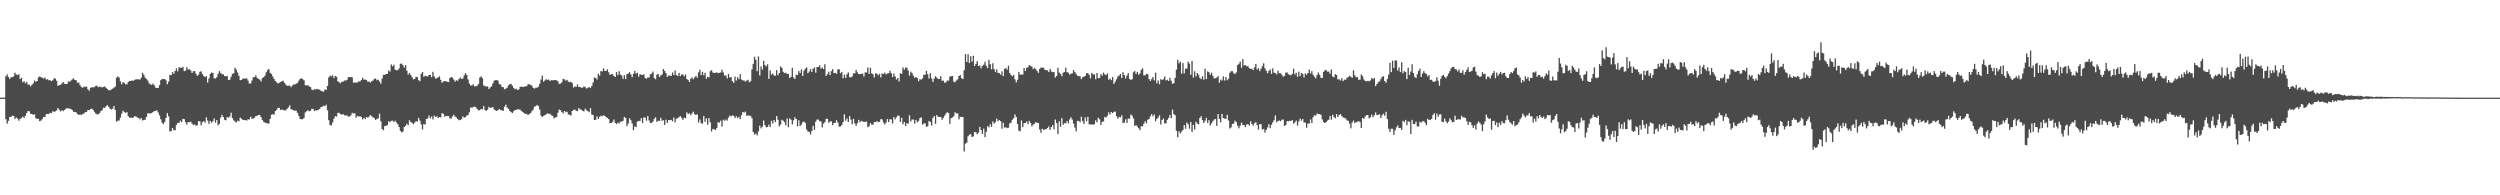 <?xml version="1.0" encoding="UTF-8"?>
<svg xmlns="http://www.w3.org/2000/svg" width="1920" height="150">
  <path d="M0 75.000h1v1.000H0zM1 75.000h1v1.000H1zM2 75.000h1v1.000H2zM3 74.997h1v1.000H3zM4 58.628h1v32.846H4zM5 57.129h1v37.823H5zM6 59.152h1v33.698H6zM7 60.635h1v29.168H7zM8 59.377h1v30.410H8zM9 59.218h1v29.557H9zM10 58.653h1v30.416H10zM11 55.873h1v35.430H11zM12 57.211h1v33.041H12zM13 57.688h1v33.386H13zM14 56.991h1v35.728H14zM15 60.736h1v30.518H15zM16 59.704h1v30.995H16zM17 63.247h1v26.274H17zM18 62.324h1v28.285H18zM19 63.976h1v24.986H19zM20 62.921h1v23.965H20zM21 64.876h1v20.445H21zM22 65.054h1v20.377H22zM23 66.373h1v21.001H23zM24 65.181h1v22.367H24zM25 64.076h1v24.066H25zM26 61.863h1v25.917H26zM27 62.828h1v27.952H27zM28 62.196h1v29.071H28zM29 59.387h1v31.856H29zM30 58.738h1v34.362H30zM31 59.264h1v33.352H31zM32 59.665h1v31.833H32zM33 60.362h1v29.517H33zM34 59.502h1v30.365H34zM35 61.097h1v26.605H35zM36 60.820h1v26.742H36zM37 61.663h1v25.835H37zM38 61.663h1v24.983H38zM39 62.328h1v24.631H39zM40 61.707h1v23.777H40zM41 60.188h1v25.695H41zM42 60.308h1v25.218H42zM43 61.996h1v22.801H43zM44 66.015h1v17.004H44zM45 65.264h1v19.018H45zM46 65.149h1v20.433H46zM47 64.169h1v20.482H47zM48 62.986h1v22.419H48zM49 64.300h1v20.208H49zM50 64.574h1v18.960H50zM51 64.456h1v18.622H51zM52 62.560h1v20.617H52zM53 62.766h1v20.529H53zM54 61.831h1v21.936H54zM55 60.908h1v23.578H55zM56 60.175h1v25.745H56zM57 61.444h1v24.533H57zM58 61.626h1v24.676H58zM59 63.609h1v23.910H59zM60 63.337h1v25.006H60zM61 65.336h1v22.449H61zM62 66.831h1v21.525H62zM63 67.432h1v20.149H63zM64 66.517h1v20.699H64zM65 66.693h1v19.499H65zM66 66.497h1v19.475H66zM67 68.507h1v15.957H67zM68 69.770h1v14.814H68zM69 67.379h1v16.466H69zM70 67.048h1v16.339H70zM71 67.088h1v17.216H71zM72 66.917h1v18.940H72zM73 65.937h1v21.243H73zM74 65.851h1v22.003H74zM75 67.012h1v20.687H75zM76 66.583h1v20.369H76zM77 66.690h1v18.697H77zM78 67.156h1v17.460H78zM79 66.696h1v16.054H79zM80 66.403h1v16.468H80zM81 67.442h1v14.097H81zM82 68.372h1v12.422H82zM83 69.379h1v12.670H83zM84 69.264h1v14.096H84zM85 68.775h1v15.371H85zM86 68.083h1v15.430H86zM87 67.309h1v14.107H87zM88 66.603h1v17.890H88zM89 59.633h1v33.793H89zM90 58.565h1v34.091H90zM91 59.552h1v33.000H91zM92 62.459h1v27.904H92zM93 64.767h1v22.456H93zM94 63.100h1v21.868H94zM95 63.742h1v22.388H95zM96 64.836h1v21.832H96zM97 64.714h1v21.397H97zM98 62.925h1v26.406H98zM99 62.158h1v28.214H99zM100 62.206h1v28.185H100zM101 61.769h1v28.723H101zM102 62.056h1v28.196H102zM103 61.266h1v27.875H103zM104 60.861h1v28.751H104zM105 60.934h1v29.224H105zM106 60.930h1v29.763H106zM107 61.129h1v30.558H107zM108 59.632h1v31.062H108zM109 55.850h1v36.736H109zM110 57.371h1v34.812H110zM111 59.599h1v32.326H111zM112 60.735h1v29.083H112zM113 61.854h1v25.203H113zM114 63.939h1v23.157H114zM115 64.763h1v22.377H115zM116 65.219h1v21.617H116zM117 64.155h1v21.914H117zM118 65.526h1v19.755H118zM119 67.243h1v17.947H119zM120 67.585h1v17.165H120zM121 67.550h1v18.893H121zM122 65.432h1v23.184H122zM123 61.543h1v30.045H123zM124 60.614h1v33.665H124zM125 60.752h1v34.584H125zM126 60.686h1v32.976H126zM127 61.637h1v29.026H127zM128 64.643h1v22.234H128zM129 62.659h1v26.661H129zM130 57.385h1v43.603H130zM131 57.734h1v42.910H131zM132 55.406h1v42.844H132zM133 56.687h1v43.286H133zM134 54.503h1v45.509H134zM135 52.554h1v43.326H135zM136 54.794h1v39.538H136zM137 51.651h1v42.798H137zM138 51.973h1v40.771H138zM139 52.105h1v41.700H139zM140 51.291h1v39.960H140zM141 54.681h1v36.814H141zM142 54.182h1v39.737H142zM143 51.606h1v44.098H143zM144 53.469h1v40.279H144zM145 53.152h1v40.747H145zM146 54.193h1v39.254H146zM147 56.085h1v38.827H147zM148 54.684h1v41.308H148zM149 54.595h1v40.940H149zM150 56.564h1v40.081H150zM151 58.244h1v37.915H151zM152 57.402h1v35.635H152zM153 55.157h1v38.086H153zM154 54.777h1v41.525H154zM155 56.882h1v37.023H155zM156 58.381h1v34.544H156zM157 59.166h1v35.060H157zM158 58.481h1v31.625H158zM159 63.391h1v29.159H159zM160 60.261h1v34.827H160zM161 56.724h1v36.142H161zM162 55.677h1v38.609H162zM163 56.022h1v37.071H163zM164 60.119h1v30.858H164zM165 60.285h1v33.953H165zM166 59.311h1v32.883H166zM167 56.655h1v39.578H167zM168 54.594h1v40.473H168zM169 55.940h1v34.408H169zM170 57.079h1v31.151H170zM171 57.032h1v32.871H171zM172 58.438h1v33.592H172zM173 58.698h1v33.730H173zM174 58.225h1v31.700H174zM175 61.431h1v28.924H175zM176 61.179h1v28.282H176zM177 58.894h1v27.661H177zM178 56.672h1v34.068H178zM179 56.323h1v36.118H179zM180 52.047h1v41.325H180zM181 53.581h1v40.464H181zM182 55.633h1v36.993H182zM183 58.224h1v34.939H183zM184 61.610h1v28.701H184zM185 61.373h1v29.760H185zM186 60.399h1v31.643H186zM187 60.309h1v31.941H187zM188 60.330h1v31.894H188zM189 60.182h1v32.426H189zM190 61.832h1v29.785H190zM191 64.151h1v27.649H191zM192 64.096h1v25.535H192zM193 61.816h1v29.354H193zM194 59.330h1v31.825H194zM195 59.178h1v31.197H195zM196 57.860h1v31.257H196zM197 59.783h1v29.177H197zM198 60.586h1v27.613H198zM199 61.196h1v27.121H199zM200 62.560h1v27.430H200zM201 60.059h1v32.040H201zM202 59.286h1v34.246H202zM203 58.175h1v35.994H203zM204 55.463h1v39.058H204zM205 53.865h1v40.833H205zM206 53.006h1v41.916H206zM207 55.925h1v35.358H207zM208 56.799h1v31.305H208zM209 58.695h1v28.971H209zM210 60.630h1v27.471H210zM211 62.173h1v23.195H211zM212 63.249h1v21.038H212zM213 64.119h1v18.665H213zM214 63.543h1v19.369H214zM215 63.014h1v21.523H215zM216 62.446h1v21.597H216zM217 62.011h1v22.528H217zM218 63.640h1v21.126H218zM219 64.943h1v19.811H219zM220 65.857h1v17.731H220zM221 65.883h1v16.582H221zM222 65.640h1v15.226H222zM223 66.896h1v16.959H223zM224 65.625h1v18.590H224zM225 64.877h1v19.805H225zM226 64.891h1v20.093H226zM227 64.200h1v20.829H227zM228 63.676h1v22.932H228zM229 61.933h1v27.117H229zM230 60.662h1v30.684H230zM231 60.010h1v31.685H231zM232 60.812h1v30.645H232zM233 61.685h1v28.829H233zM234 65.479h1v20.845H234zM235 65.603h1v19.870H235zM236 65.449h1v19.210H236zM237 66.330h1v19.173H237zM238 66.886h1v18.222H238zM239 68.751h1v14.795H239zM240 69.342h1v14.339H240zM241 68.401h1v16.857H241zM242 68.785h1v15.915H242zM243 68.271h1v16.563H243zM244 68.627h1v15.739H244zM245 68.830h1v14.807H245zM246 69.681h1v12.663H246zM247 70.072h1v11.925H247zM248 70.392h1v10.778H248zM249 68.647h1v12.961H249zM250 69.039h1v11.409H250zM251 66.068h1v18.603H251zM252 59.497h1v32.814H252zM253 58.034h1v38.023H253zM254 58.694h1v37.668H254zM255 57.820h1v36.250H255zM256 60.004h1v31.110H256zM257 58.373h1v30.840H257zM258 58.943h1v30.585H258zM259 62.484h1v24.264H259zM260 63.175h1v23.404H260zM261 63.953h1v23.724H261zM262 62.818h1v25.316H262zM263 62.743h1v24.827H263zM264 61.797h1v26.743H264zM265 61.889h1v26.858H265zM266 61.313h1v27.433H266zM267 59.234h1v30.250H267zM268 59.285h1v30.243H268zM269 59.210h1v29.333H269zM270 59.379h1v27.252H270zM271 63.582h1v23.651H271zM272 63.215h1v23.722H272zM273 63.490h1v26.991H273zM274 63.343h1v25.710H274zM275 62.483h1v27.001H275zM276 62.687h1v26.730H276zM277 61.497h1v28.221H277zM278 59.726h1v31.949H278zM279 61.065h1v29.437H279zM280 61.143h1v30.374H280zM281 61.455h1v28.404H281zM282 62.853h1v27.587H282zM283 62.557h1v26.970H283zM284 63.411h1v24.886H284zM285 62.423h1v26.942H285zM286 61.839h1v28.340H286zM287 60.519h1v30.209H287zM288 60.388h1v31.751H288zM289 61.621h1v29.683H289zM290 61.167h1v29.748H290zM291 62.585h1v24.752H291zM292 64.245h1v28.980H292zM293 60.390h1v38.692H293zM294 57.500h1v42.566H294zM295 57.450h1v39.371H295zM296 56.853h1v39.764H296zM297 56.739h1v39.403H297zM298 54.155h1v38.885H298zM299 54.991h1v38.873H299zM300 49.436h1v43.359H300zM301 50.965h1v41.635H301zM302 49.707h1v44.080H302zM303 53.466h1v39.279H303zM304 53.967h1v40.137H304zM305 53.926h1v41.489H305zM306 52.550h1v44.976H306zM307 48.883h1v51.664H307zM308 48.906h1v52.745H308zM309 50.200h1v50.862H309zM310 51.912h1v45.620H310zM311 49.977h1v46.666H311zM312 54.279h1v40.752H312zM313 57.306h1v38.840H313zM314 55.989h1v36.381H314zM315 57.665h1v36.054H315zM316 59.237h1v35.130H316zM317 60.907h1v34.446H317zM318 60.641h1v33.561H318zM319 58.971h1v34.083H319zM320 59.179h1v34.219H320zM321 61.521h1v29.070H321zM322 62.362h1v30.268H322zM323 56.635h1v38.957H323zM324 55.286h1v44.160H324zM325 58.986h1v36.174H325zM326 58.179h1v37.562H326zM327 58.468h1v32.922H327zM328 58.823h1v32.128H328zM329 57.585h1v31.168H329zM330 57.503h1v33.365H330zM331 59.270h1v30.251H331zM332 55.166h1v36.510H332zM333 58.584h1v30.179H333zM334 60.319h1v29.521H334zM335 60.058h1v29.246H335zM336 59.410h1v31.171H336zM337 58.622h1v31.316H337zM338 61.277h1v28.891H338zM339 63.523h1v23.353H339zM340 62.588h1v24.856H340zM341 62.330h1v27.314H341zM342 62.339h1v26.601H342zM343 62.815h1v26.372H343zM344 63.017h1v26.138H344zM345 60.016h1v30.800H345zM346 59.083h1v32.055H346zM347 59.598h1v29.850H347zM348 61.066h1v27.034H348zM349 62.661h1v26.913H349zM350 61.620h1v28.564H350zM351 62.000h1v29.448H351zM352 60.772h1v31.590H352zM353 59.488h1v32.633H353zM354 60.600h1v30.950H354zM355 60.255h1v29.127H355zM356 57.880h1v32.508H356zM357 56.221h1v33.714H357zM358 57.541h1v31.188H358zM359 61.011h1v27.335H359zM360 64.131h1v22.079H360zM361 65.726h1v16.741H361zM362 65.531h1v17.364H362zM363 64.813h1v17.256H363zM364 66.397h1v15.503H364zM365 66.269h1v16.094H365zM366 65.803h1v17.921H366zM367 64.475h1v20.338H367zM368 59.535h1v25.040H368zM369 58.547h1v25.183H369zM370 60.070h1v23.905H370zM371 65.597h1v15.912H371zM372 66.237h1v18.313H372zM373 66.407h1v18.717H373zM374 66.377h1v17.825H374zM375 68.373h1v13.670H375zM376 67.102h1v15.829H376zM377 66.329h1v16.371H377zM378 64.145h1v18.052H378zM379 62.024h1v22.035H379zM380 61.577h1v23.165H380zM381 61.469h1v23.790H381zM382 61.989h1v22.546H382zM383 64.653h1v19.064H383zM384 64.826h1v19.722H384zM385 66.756h1v17.955H385zM386 66.971h1v18.179H386zM387 68.487h1v13.461H387zM388 68.033h1v12.382H388zM389 67.334h1v15.289H389zM390 65.588h1v17.986H390zM391 64.665h1v20.546H391zM392 64.409h1v21.665H392zM393 65.856h1v20.972H393zM394 67.481h1v18.007H394zM395 68.555h1v15.979H395zM396 68.091h1v16.286H396zM397 69.108h1v14.698H397zM398 68.656h1v15.466H398zM399 66.660h1v17.536H399zM400 66.451h1v18.858H400zM401 66.826h1v19.114H401zM402 66.637h1v20.186H402zM403 66.293h1v21.274H403zM404 66.192h1v21.199H404zM405 64.822h1v23.576H405zM406 64.574h1v23.058H406zM407 65.391h1v21.483H407zM408 65.642h1v19.826H408zM409 67.463h1v16.633H409zM410 68.032h1v13.877H410zM411 67.298h1v14.249H411zM412 67.404h1v13.210H412zM413 66.580h1v14.863H413zM414 64.365h1v19.806H414zM415 61.059h1v27.704H415zM416 58.075h1v31.772H416zM417 62.712h1v26.287H417zM418 61.747h1v26.601H418zM419 60.790h1v27.041H419zM420 61.477h1v25.509H420zM421 61.027h1v26.555H421zM422 62.314h1v25.059H422zM423 61.539h1v27.100H423zM424 61.643h1v27.336H424zM425 61.593h1v29.379H425zM426 61.402h1v28.696H426zM427 61.726h1v28.163H427zM428 62.428h1v24.163H428zM429 64.480h1v19.710H429zM430 64.170h1v20.526H430zM431 63.214h1v22.845H431zM432 60.560h1v26.511H432zM433 60.955h1v24.268H433zM434 61.952h1v24.238H434zM435 61.305h1v24.516H435zM436 62.646h1v25.230H436zM437 63.202h1v24.962H437zM438 62.753h1v26.006H438zM439 63.828h1v21.438H439zM440 67.218h1v17.236H440zM441 66.398h1v17.733H441zM442 66.642h1v18.419H442zM443 64.878h1v20.462H443zM444 66.796h1v16.275H444zM445 66.705h1v17.262H445zM446 67.471h1v16.809H446zM447 67.228h1v17.924H447zM448 66.379h1v19.197H448zM449 67.015h1v16.426H449zM450 67.984h1v16.713H450zM451 67.428h1v17.985H451zM452 66.847h1v19.371H452zM453 67.654h1v15.356H453zM454 66.033h1v21.905H454zM455 63.389h1v24.909H455zM456 59.564h1v32.620H456zM457 59.805h1v32.187H457zM458 61.061h1v28.269H458zM459 56.635h1v34.791H459zM460 58.112h1v31.581H460zM461 54.614h1v34.327H461zM462 54.899h1v34.458H462zM463 52.508h1v36.036H463zM464 54.446h1v34.615H464zM465 54.535h1v35.305H465zM466 53.249h1v37.381H466zM467 55.504h1v35.980H467zM468 57.582h1v37.012H468zM469 56.782h1v37.696H469zM470 57.058h1v36.608H470zM471 58.357h1v33.442H471zM472 59.123h1v35.177H472zM473 55.362h1v39.978H473zM474 57.672h1v36.535H474zM475 54.685h1v40.130H475zM476 57.229h1v36.315H476zM477 57.989h1v35.310H477zM478 60.594h1v32.205H478zM479 57.680h1v32.138H479zM480 60.732h1v29.868H480zM481 56.906h1v39.907H481zM482 56.545h1v38.320H482zM483 55.414h1v35.537H483zM484 57.123h1v35.260H484zM485 59.247h1v35.569H485zM486 56.668h1v43.321H486zM487 54.491h1v42.581H487zM488 56.563h1v41.142H488zM489 55.799h1v37.657H489zM490 58.893h1v33.933H490zM491 56.866h1v36.114H491zM492 57.478h1v33.261H492zM493 57.614h1v36.931H493zM494 57.059h1v33.092H494zM495 59.903h1v30.392H495zM496 60.533h1v32.121H496zM497 59.508h1v29.629H497zM498 59.561h1v32.882H498zM499 57.100h1v37.309H499zM500 56.398h1v37.938H500zM501 54.999h1v38.317H501zM502 59.887h1v31.333H502zM503 60.852h1v29.219H503zM504 57.408h1v36.166H504zM505 56.756h1v35.970H505zM506 59.114h1v33.729H506zM507 57.928h1v32.548H507zM508 57.190h1v35.569H508zM509 52.985h1v39.299H509zM510 54.459h1v41.481H510zM511 56.223h1v35.663H511zM512 59.056h1v35.321H512zM513 57.914h1v34.381H513zM514 58.132h1v34.131H514zM515 58.253h1v33.823H515zM516 55.678h1v37.482H516zM517 57.633h1v32.679H517zM518 54.125h1v39.781H518zM519 57.665h1v33.500H519zM520 58.402h1v32.355H520zM521 55.906h1v33.992H521zM522 58.431h1v30.753H522zM523 57.147h1v33.331H523zM524 57.218h1v34.822H524zM525 58.616h1v31.790H525zM526 57.139h1v33.621H526zM527 60.659h1v25.612H527zM528 61.512h1v26.151H528zM529 62.927h1v24.064H529zM530 60.468h1v28.003H530zM531 59.466h1v27.608H531zM532 60.830h1v24.991H532zM533 59.485h1v28.299H533zM534 58.193h1v30.091H534zM535 59.691h1v28.136H535zM536 55.596h1v38.486H536zM537 53.509h1v38.261H537zM538 57.641h1v36.996H538zM539 55.157h1v39.843H539zM540 57.783h1v31.418H540zM541 55.840h1v37.762H541zM542 60.486h1v30.451H542zM543 58.974h1v36.802H543zM544 59.415h1v31.244H544zM545 54.693h1v39.238H545zM546 53.901h1v47.092H546zM547 55.703h1v43.304H547zM548 56.016h1v43.328H548zM549 55.894h1v43.928H549zM550 55.543h1v42.795H550zM551 56.147h1v37.702H551zM552 55.934h1v38.273H552zM553 55.635h1v37.022H553zM554 53.513h1v43.728H554zM555 55.677h1v36.298H555zM556 58.008h1v34.775H556zM557 57.943h1v33.812H557zM558 60.194h1v32.471H558zM559 56.779h1v33.531H559zM560 59.489h1v29.307H560zM561 59.160h1v30.288H561zM562 62.328h1v26.232H562zM563 63.664h1v25.382H563zM564 58.854h1v31.800H564zM565 61.848h1v27.428H565zM566 59.278h1v31.491H566zM567 60.806h1v28.924H567zM568 56.913h1v34.557H568zM569 61.082h1v27.440H569zM570 61.738h1v24.243H570zM571 61.780h1v24.729H571zM572 62.734h1v22.953H572zM573 61.846h1v27.042H573zM574 61.226h1v27.377H574zM575 63.110h1v25.799H575zM576 62.396h1v26.535H576zM577 53.270h1v37.492H577zM578 49.038h1v52.343H578zM579 43.605h1v59.775H579zM580 45.926h1v56.617H580zM581 54.747h1v49.216H581zM582 43.367h1v57.613H582zM583 57.969h1v38.474H583zM584 50.961h1v47.644H584zM585 53.425h1v43.814H585zM586 46.683h1v45.824H586zM587 49.962h1v46.206H587zM588 51.021h1v46.703H588zM589 49.367h1v48.219H589zM590 60.556h1v35.171H590zM591 54.049h1v43.536H591zM592 57.273h1v35.528H592zM593 56.446h1v38.427H593zM594 58.078h1v34.068H594zM595 58.094h1v35.731H595zM596 53.843h1v35.290H596zM597 57.773h1v34.159H597zM598 56.086h1v40.970H598zM599 51.051h1v44.665H599zM600 52.085h1v39.851H600zM601 55.164h1v37.581H601zM602 56.169h1v37.689H602zM603 55.751h1v40.532H603zM604 56.787h1v34.264H604zM605 56.663h1v41.005H605zM606 59.957h1v30.977H606zM607 58.944h1v33.019H607zM608 52.104h1v43.499H608zM609 59.477h1v32.916H609zM610 60.700h1v29.400H610zM611 57.314h1v34.065H611zM612 57.690h1v39.363H612zM613 54.575h1v37.857H613zM614 56.136h1v40.673H614zM615 53.243h1v42.419H615zM616 58.371h1v35.419H616zM617 54.278h1v39.098H617zM618 52.667h1v41.758H618zM619 51.754h1v47.745H619zM620 56.220h1v44.724H620zM621 54.927h1v46.413H621zM622 53.062h1v50.245H622zM623 55.265h1v45.309H623zM624 52.734h1v43.867H624zM625 51.796h1v47.925H625zM626 55.819h1v37.640H626zM627 51.513h1v40.284H627zM628 51.479h1v40.370H628zM629 50.117h1v42.910H629zM630 52.700h1v40.580H630zM631 51.877h1v45.975H631zM632 53.054h1v41.867H632zM633 49.309h1v44.521H633zM634 58.332h1v32.885H634zM635 56.947h1v34.290H635zM636 55.044h1v39.249H636zM637 57.684h1v35.544H637zM638 54.645h1v38.526H638zM639 53.103h1v43.056H639zM640 56.145h1v38.250H640zM641 55.952h1v38.418H641zM642 56.694h1v35.679H642zM643 53.362h1v40.779H643zM644 53.177h1v44.112H644zM645 56.290h1v40.892H645zM646 55.212h1v40.823H646zM647 60.066h1v33.747H647zM648 57.369h1v30.451H648zM649 59.804h1v32.843H649zM650 57.051h1v33.940H650zM651 55.560h1v38.120H651zM652 59.223h1v29.916H652zM653 59.416h1v32.446H653zM654 58.741h1v36.740H654zM655 56.391h1v34.945H655zM656 56.304h1v38.474H656zM657 53.698h1v42.987H657zM658 55.535h1v39.082H658zM659 56.890h1v35.180H659zM660 56.961h1v36.941H660zM661 56.655h1v36.178H661zM662 56.456h1v36.761H662zM663 58.719h1v34.908H663zM664 55.566h1v38.019H664zM665 55.711h1v37.607H665zM666 51.807h1v45.947H666zM667 56.796h1v40.164H667zM668 51.949h1v42.561H668zM669 56.422h1v39.312H669zM670 57.021h1v38.742H670zM671 59.466h1v34.249H671zM672 56.272h1v37.571H672zM673 56.695h1v36.269H673zM674 57.831h1v36.026H674zM675 56.668h1v36.817H675zM676 59.438h1v32.041H676zM677 56.415h1v35.333H677zM678 56.847h1v37.278H678zM679 55.833h1v39.830H679zM680 57.190h1v36.971H680zM681 56.413h1v35.052H681zM682 56.273h1v37.512H682zM683 54.324h1v37.293H683zM684 56.190h1v35.560H684zM685 59.150h1v35.662H685zM686 56.423h1v33.552H686zM687 58.674h1v33.016H687zM688 61.078h1v29.056H688zM689 59.926h1v28.778H689zM690 62.608h1v26.357H690zM691 56.280h1v37.358H691zM692 56.747h1v33.769H692zM693 51.765h1v43.729H693zM694 53.523h1v40.161H694zM695 51.860h1v44.889H695zM696 52.050h1v42.584H696zM697 54.120h1v40.910H697zM698 58.037h1v30.471H698zM699 55.062h1v38.176H699zM700 56.173h1v35.633H700zM701 58.101h1v33.690H701zM702 59.742h1v35.191H702zM703 59.191h1v32.861H703zM704 59.897h1v34.042H704zM705 62.428h1v30.453H705zM706 60.808h1v29.920H706zM707 61.185h1v28.919H707zM708 60.148h1v35.621H708zM709 57.403h1v37.434H709zM710 57.452h1v37.328H710zM711 54.337h1v43.097H711zM712 56.974h1v39.934H712zM713 60.322h1v32.578H713zM714 56.205h1v37.559H714zM715 60.201h1v36.170H715zM716 62.959h1v27.554H716zM717 60.328h1v28.820H717zM718 58.535h1v36.590H718zM719 59.608h1v28.778H719zM720 60.733h1v29.000H720zM721 60.606h1v29.203H721zM722 58.445h1v31.408H722zM723 62.010h1v29.945H723zM724 61.927h1v28.563H724zM725 63.515h1v25.378H725zM726 63.193h1v24.028H726zM727 61.859h1v24.315H727zM728 61.948h1v24.892H728zM729 58.863h1v36.252H729zM730 58.540h1v32.233H730zM731 58.311h1v31.886H731zM732 62.739h1v26.554H732zM733 63.111h1v23.110H733zM734 61.855h1v25.279H734zM735 60.947h1v26.201H735zM736 58.312h1v33.311H736zM737 57.697h1v32.015H737zM738 59.995h1v29.866H738zM739 60.791h1v29.030H739zM740 53.923h1v62.347H740zM741 41.510h1v68.815H741zM742 47.623h1v61.888H742zM743 41.735h1v62.855H743zM744 48.390h1v55.113H744zM745 43.215h1v59.733H745zM746 47.302h1v57.956H746zM747 42.833h1v61.944H747zM748 50.690h1v50.705H748zM749 49.163h1v52.450H749zM750 47.019h1v56.089H750zM751 50.756h1v51.147H751zM752 50.308h1v47.158H752zM753 52.500h1v47.371H753zM754 50.582h1v52.350H754zM755 49.667h1v49.155H755zM756 47.436h1v57.843H756zM757 50.578h1v50.595H757zM758 52.326h1v44.584H758zM759 45.984h1v51.802H759zM760 49.296h1v46.140H760zM761 53.212h1v44.244H761zM762 48.599h1v44.707H762zM763 53.091h1v41.850H763zM764 55.325h1v38.479H764zM765 53.349h1v37.811H765zM766 55.938h1v37.140H766zM767 56.235h1v35.954H767zM768 57.338h1v35.752H768zM769 54.782h1v44.109H769zM770 58.442h1v35.835H770zM771 52.965h1v45.105H771zM772 52.202h1v45.440H772zM773 53.571h1v44.848H773zM774 50.422h1v47.671H774zM775 56.086h1v38.660H775zM776 57.649h1v36.521H776zM777 58.623h1v33.310H777zM778 57.552h1v33.347H778zM779 60.940h1v26.985H779zM780 63.302h1v26.631H780zM781 61.243h1v34.064H781zM782 55.227h1v45.074H782zM783 57.337h1v43.492H783zM784 57.166h1v35.349H784zM785 57.312h1v40.345H785zM786 52.200h1v42.400H786zM787 54.497h1v39.928H787zM788 52.008h1v41.294H788zM789 51.644h1v43.756H789zM790 49.967h1v42.862H790zM791 50.551h1v43.922H791zM792 51.214h1v45.873H792zM793 53.115h1v42.588H793zM794 52.010h1v43.050H794zM795 53.081h1v40.615H795zM796 54.507h1v39.788H796zM797 55.914h1v38.540H797zM798 52.952h1v46.535H798zM799 51.831h1v50.085H799zM800 51.979h1v46.888H800zM801 52.003h1v47.791H801zM802 53.671h1v45.650H802zM803 53.817h1v45.421H803zM804 54.107h1v44.224H804zM805 55.372h1v41.771H805zM806 53.017h1v46.737H806zM807 54.946h1v42.714H807zM808 55.399h1v40.685H808zM809 55.358h1v43.909H809zM810 59.547h1v32.234H810zM811 58.326h1v36.265H811zM812 52.031h1v51.057H812zM813 55.704h1v37.414H813zM814 56.858h1v40.502H814zM815 58.560h1v32.219H815zM816 55.881h1v39.901H816zM817 55.366h1v39.250H817zM818 51.968h1v42.747H818zM819 55.412h1v37.528H819zM820 55.821h1v38.906H820zM821 57.360h1v34.411H821zM822 56.588h1v33.502H822zM823 56.319h1v35.529H823zM824 53.870h1v41.041H824zM825 55.337h1v42.584H825zM826 56.767h1v44.137H826zM827 58.157h1v34.679H827zM828 58.442h1v34.364H828zM829 58.645h1v35.219H829zM830 60.701h1v28.959H830zM831 59.263h1v33.765H831zM832 58.818h1v36.420H832zM833 58.339h1v31.771H833zM834 56.181h1v36.978H834zM835 56.251h1v33.459H835zM836 57.484h1v37.965H836zM837 60.170h1v35.467H837zM838 55.966h1v39.541H838zM839 57.249h1v38.526H839zM840 57.058h1v38.255H840zM841 60.828h1v31.610H841zM842 56.051h1v37.898H842zM843 60.048h1v30.408H843zM844 59.824h1v31.760H844zM845 56.971h1v38.958H845zM846 58.188h1v35.425H846zM847 55.751h1v37.495H847zM848 57.090h1v32.731H848zM849 57.700h1v32.561H849zM850 56.368h1v32.497H850zM851 61.238h1v25.016H851zM852 60.258h1v27.780H852zM853 61.565h1v24.500H853zM854 59.178h1v27.749H854zM855 64.395h1v21.510H855zM856 62.739h1v22.909H856zM857 60.817h1v28.359H857zM858 58.798h1v32.399H858zM859 57.998h1v31.805H859zM860 56.839h1v33.317H860zM861 59.917h1v28.662H861zM862 55.444h1v39.084H862zM863 57.721h1v36.406H863zM864 60.262h1v31.386H864zM865 58.024h1v36.383H865zM866 56.180h1v34.778H866zM867 60.599h1v30.656H867zM868 61.348h1v26.644H868zM869 60.879h1v27.980H869zM870 55.566h1v35.489H870zM871 54.540h1v42.222H871zM872 56.789h1v39.238H872zM873 55.180h1v42.064H873zM874 57.402h1v41.080H874zM875 56.336h1v43.674H875zM876 53.642h1v43.307H876zM877 52.503h1v44.468H877zM878 57.869h1v37.101H878zM879 57.832h1v35.233H879zM880 56.725h1v38.016H880zM881 57.054h1v34.926H881zM882 60.729h1v30.661H882zM883 62.178h1v27.213H883zM884 60.775h1v26.913H884zM885 59.104h1v30.170H885zM886 61.762h1v26.189H886zM887 55.870h1v37.258H887zM888 63.989h1v27.319H888zM889 61.750h1v28.500H889zM890 64.680h1v23.871H890zM891 60.791h1v34.899H891zM892 61.435h1v30.739H892zM893 60.827h1v30.189H893zM894 58.793h1v36.046H894zM895 61.722h1v32.950H895zM896 61.240h1v30.758H896zM897 62.157h1v28.443H897zM898 59.796h1v28.459H898zM899 61.958h1v28.737H899zM900 64.359h1v19.860H900zM901 63.857h1v23.762H901zM902 59.818h1v28.719H902zM903 53.442h1v47.038H903zM904 45.851h1v59.584H904zM905 48.619h1v52.238H905zM906 47.295h1v55.157H906zM907 56.549h1v44.491H907zM908 48.453h1v51.403H908zM909 56.378h1v39.690H909zM910 52.815h1v46.077H910zM911 52.702h1v41.470H911zM912 47.375h1v48.019H912zM913 48.873h1v49.962H913zM914 57.320h1v36.358H914zM915 46.827h1v54.478H915zM916 59.594h1v36.335H916zM917 54.756h1v44.740H917zM918 58.670h1v34.833H918zM919 56.130h1v38.784H919zM920 57.330h1v38.181H920zM921 59.795h1v30.845H921zM922 60.813h1v28.429H922zM923 58.516h1v33.760H923zM924 61.169h1v33.236H924zM925 52.798h1v39.953H925zM926 60.727h1v29.739H926zM927 54.857h1v39.485H927zM928 55.439h1v36.879H928zM929 57.426h1v38.923H929zM930 55.799h1v38.898H930zM931 58.152h1v34.995H931zM932 60.266h1v31.573H932zM933 60.063h1v31.216H933zM934 59.523h1v37.156H934zM935 58.489h1v29.135H935zM936 63.438h1v27.831H936zM937 61.153h1v32.818H937zM938 61.858h1v25.707H938zM939 58.672h1v32.031H939zM940 61.834h1v29.225H940zM941 59.109h1v32.336H941zM942 61.641h1v26.559H942zM943 60.468h1v32.127H943zM944 55.935h1v42.772H944zM945 54.656h1v43.175H945zM946 54.657h1v40.592H946zM947 56.225h1v38.716H947zM948 56.926h1v35.729H948zM949 55.588h1v38.267H949zM950 50.035h1v46.470H950zM951 48.958h1v49.587H951zM952 47.313h1v49.236H952zM953 51.944h1v42.200H953zM954 45.376h1v50.550H954zM955 50.325h1v45.814H955zM956 49.929h1v47.689H956zM957 50.880h1v44.698H957zM958 50.885h1v44.433H958zM959 52.330h1v44.114H959zM960 52.877h1v40.319H960zM961 52.812h1v42.399H961zM962 53.850h1v42.653H962zM963 51.713h1v42.964H963zM964 49.119h1v44.688H964zM965 53.421h1v42.614H965zM966 52.308h1v47.246H966zM967 54.634h1v40.672H967zM968 52.808h1v42.699H968zM969 50.796h1v48.728H969zM970 48.596h1v50.405H970zM971 52.473h1v49.397H971zM972 54.365h1v45.430H972zM973 56.192h1v41.718H973zM974 54.476h1v40.937H974zM975 53.332h1v45.071H975zM976 56.668h1v39.176H976zM977 52.511h1v41.468H977zM978 55.801h1v36.554H978zM979 56.130h1v32.521H979zM980 57.214h1v36.669H980zM981 54.258h1v38.636H981zM982 56.167h1v36.398H982zM983 56.287h1v36.870H983zM984 57.407h1v34.546H984zM985 58.929h1v32.824H985zM986 58.271h1v38.471H986zM987 55.739h1v40.239H987zM988 55.633h1v37.387H988zM989 57.054h1v36.137H989zM990 57.437h1v35.262H990zM991 57.930h1v34.973H991zM992 56.699h1v35.504H992zM993 52.844h1v42.204H993zM994 57.148h1v36.809H994zM995 55.839h1v36.731H995zM996 58.964h1v37.423H996zM997 54.983h1v38.284H997zM998 58.458h1v32.611H998zM999 56.021h1v36.663H999zM1000 56.756h1v34.617H1000zM1001 59.453h1v34.600H1001zM1002 56.333h1v37.823H1002zM1003 57.407h1v40.648H1003zM1004 56.045h1v38.824H1004zM1005 53.568h1v41.302H1005zM1006 56.411h1v35.361H1006zM1007 54.635h1v39.870H1007zM1008 57.389h1v32.620H1008zM1009 58.932h1v29.540H1009zM1010 60.202h1v28.666H1010zM1011 57.692h1v29.496H1011zM1012 55.672h1v31.976H1012zM1013 57.338h1v30.313H1013zM1014 59.797h1v28.424H1014zM1015 59.780h1v31.894H1015zM1016 55.136h1v38.591H1016zM1017 54.134h1v40.345H1017zM1018 53.650h1v40.160H1018zM1019 55.018h1v37.607H1019zM1020 54.926h1v37.006H1020zM1021 56.636h1v32.483H1021zM1022 53.347h1v38.604H1022zM1023 58.727h1v29.404H1023zM1024 59.387h1v30.581H1024zM1025 56.877h1v34.013H1025zM1026 57.592h1v30.108H1026zM1027 60.971h1v28.915H1027zM1028 60.899h1v27.457H1028zM1029 61.791h1v25.744H1029zM1030 60.018h1v29.120H1030zM1031 62.243h1v27.928H1031zM1032 61.108h1v29.402H1032zM1033 61.284h1v29.763H1033zM1034 59.785h1v32.628H1034zM1035 59.129h1v33.694H1035zM1036 58.161h1v36.794H1036zM1037 59.050h1v39.514H1037zM1038 59.726h1v34.345H1038zM1039 53.986h1v38.650H1039zM1040 57.867h1v36.691H1040zM1041 59.287h1v34.599H1041zM1042 59.246h1v34.216H1042zM1043 61.312h1v31.671H1043zM1044 61.143h1v32.694H1044zM1045 57.117h1v41.184H1045zM1046 58.521h1v32.112H1046zM1047 61.040h1v30.306H1047zM1048 62.156h1v27.337H1048zM1049 62.483h1v25.931H1049zM1050 62.033h1v26.349H1050zM1051 62.413h1v28.468H1051zM1052 61.732h1v28.306H1052zM1053 59.863h1v28.260H1053zM1054 60.817h1v29.225H1054zM1055 59.839h1v28.644H1055zM1056 66.105h1v20.277H1056zM1057 64.543h1v23.877H1057zM1058 63.126h1v25.053H1058zM1059 62.481h1v25.227H1059zM1060 60.775h1v29.953H1060zM1061 59.044h1v29.545H1061zM1062 58.580h1v28.705H1062zM1063 62.272h1v26.679H1063zM1064 63.512h1v22.328H1064zM1065 60.748h1v30.681H1065zM1066 57.302h1v41.524H1066zM1067 48.228h1v53.114H1067zM1068 55.416h1v43.444H1068zM1069 46.609h1v52.314H1069zM1070 52.109h1v51.495H1070zM1071 46.321h1v53.835H1071zM1072 46.490h1v51.304H1072zM1073 54.111h1v42.195H1073zM1074 51.787h1v46.512H1074zM1075 55.329h1v42.891H1075zM1076 47.845h1v51.918H1076zM1077 56.338h1v36.477H1077zM1078 54.633h1v39.181H1078zM1079 55.301h1v36.775H1079zM1080 60.798h1v35.414H1080zM1081 52.030h1v41.046H1081zM1082 57.538h1v36.067H1082zM1083 54.970h1v47.963H1083zM1084 49.344h1v42.694H1084zM1085 56.055h1v39.168H1085zM1086 58.988h1v36.388H1086zM1087 59.929h1v33.479H1087zM1088 57.047h1v40.012H1088zM1089 54.456h1v42.699H1089zM1090 52.664h1v40.848H1090zM1091 59.133h1v35.109H1091zM1092 56.428h1v36.692H1092zM1093 54.648h1v38.385H1093zM1094 56.193h1v38.077H1094zM1095 56.839h1v39.335H1095zM1096 58.699h1v32.555H1096zM1097 57.628h1v34.518H1097zM1098 61.392h1v30.633H1098zM1099 61.181h1v30.145H1099zM1100 62.631h1v25.695H1100zM1101 62.901h1v24.054H1101zM1102 62.322h1v29.657H1102zM1103 59.329h1v27.932H1103zM1104 61.980h1v27.676H1104zM1105 65.908h1v21.999H1105zM1106 60.497h1v27.223H1106zM1107 58.261h1v35.264H1107zM1108 57.517h1v36.290H1108zM1109 58.857h1v32.230H1109zM1110 60.044h1v33.192H1110zM1111 58.416h1v36.263H1111zM1112 56.488h1v36.896H1112zM1113 54.637h1v36.298H1113zM1114 52.414h1v39.938H1114zM1115 51.436h1v42.478H1115zM1116 51.254h1v42.366H1116zM1117 53.074h1v35.744H1117zM1118 53.342h1v38.882H1118zM1119 54.848h1v36.808H1119zM1120 53.360h1v38.176H1120zM1121 55.865h1v35.965H1121zM1122 55.969h1v32.946H1122zM1123 53.996h1v36.152H1123zM1124 57.293h1v32.838H1124zM1125 55.351h1v35.273H1125zM1126 53.666h1v39.528H1126zM1127 51.760h1v44.130H1127zM1128 55.293h1v38.264H1128zM1129 54.874h1v39.132H1129zM1130 54.377h1v41.845H1130zM1131 51.765h1v46.504H1131zM1132 51.233h1v45.008H1132zM1133 55.025h1v44.533H1133zM1134 57.685h1v37.295H1134zM1135 58.118h1v35.192H1135zM1136 59.060h1v35.186H1136zM1137 58.677h1v36.939H1137zM1138 55.468h1v45.248H1138zM1139 56.948h1v38.548H1139zM1140 56.651h1v36.630H1140zM1141 60.811h1v27.277H1141zM1142 58.824h1v31.442H1142zM1143 58.998h1v32.279H1143zM1144 60.362h1v30.692H1144zM1145 57.878h1v41.736H1145zM1146 56.132h1v36.835H1146zM1147 54.558h1v38.141H1147zM1148 60.008h1v36.083H1148zM1149 55.781h1v38.268H1149zM1150 58.118h1v39.583H1150zM1151 56.663h1v37.552H1151zM1152 55.208h1v40.691H1152zM1153 57.197h1v35.840H1153zM1154 56.039h1v38.551H1154zM1155 55.859h1v38.817H1155zM1156 58.528h1v33.726H1156zM1157 59.851h1v28.871H1157zM1158 59.871h1v32.076H1158zM1159 56.897h1v36.802H1159zM1160 55.224h1v39.570H1160zM1161 56.184h1v39.557H1161zM1162 54.618h1v38.377H1162zM1163 52.487h1v44.495H1163zM1164 51.879h1v44.214H1164zM1165 57.213h1v38.501H1165zM1166 57.884h1v36.086H1166zM1167 59.671h1v31.940H1167zM1168 63.549h1v26.697H1168zM1169 61.447h1v25.810H1169zM1170 62.630h1v26.082H1170zM1171 58.587h1v31.553H1171zM1172 60.712h1v28.084H1172zM1173 59.185h1v29.417H1173zM1174 62.105h1v24.802H1174zM1175 59.842h1v29.434H1175zM1176 59.797h1v29.566H1176zM1177 55.463h1v38.649H1177zM1178 55.753h1v35.354H1178zM1179 54.839h1v38.494H1179zM1180 59.041h1v30.221H1180zM1181 57.557h1v33.429H1181zM1182 57.761h1v30.606H1182zM1183 59.309h1v30.449H1183zM1184 58.946h1v31.701H1184zM1185 60.394h1v29.078H1185zM1186 58.532h1v32.938H1186zM1187 56.369h1v34.160H1187zM1188 57.419h1v30.938H1188zM1189 54.118h1v34.441H1189zM1190 61.742h1v26.615H1190zM1191 61.999h1v32.268H1191zM1192 58.803h1v33.445H1192zM1193 61.639h1v29.988H1193zM1194 61.732h1v27.233H1194zM1195 61.764h1v25.771H1195zM1196 55.068h1v38.478H1196zM1197 44.454h1v54.203H1197zM1198 48.807h1v53.579H1198zM1199 51.690h1v47.621H1199zM1200 56.303h1v39.125H1200zM1201 56.094h1v45.425H1201zM1202 49.776h1v50.865H1202zM1203 50.560h1v48.287H1203zM1204 54.457h1v38.651H1204zM1205 53.646h1v39.915H1205zM1206 56.093h1v40.102H1206zM1207 50.557h1v47.006H1207zM1208 51.841h1v46.092H1208zM1209 53.572h1v47.736H1209zM1210 55.078h1v39.726H1210zM1211 55.172h1v39.289H1211zM1212 52.605h1v46.092H1212zM1213 57.698h1v36.386H1213zM1214 60.218h1v30.196H1214zM1215 62.015h1v30.601H1215zM1216 57.510h1v34.799H1216zM1217 57.025h1v48.531H1217zM1218 54.741h1v47.032H1218zM1219 62.351h1v35.763H1219zM1220 62.945h1v32.069H1220zM1221 62.971h1v28.267H1221zM1222 60.097h1v30.405H1222zM1223 56.802h1v31.338H1223zM1224 51.772h1v38.054H1224zM1225 59.527h1v30.430H1225zM1226 60.068h1v30.497H1226zM1227 59.463h1v29.432H1227zM1228 49.143h1v46.747H1228zM1229 50.731h1v54.598H1229zM1230 38.688h1v69.756H1230zM1231 44.648h1v64.142H1231zM1232 45.550h1v60.954H1232zM1233 36.294h1v60.072H1233zM1234 43.538h1v55.591H1234zM1235 43.754h1v60.546H1235zM1236 44.227h1v63.158H1236zM1237 49.439h1v53.644H1237zM1238 44.204h1v56.393H1238zM1239 40.784h1v64.473H1239zM1240 49.445h1v50.991H1240zM1241 53.251h1v55.775H1241zM1242 48.454h1v56.040H1242zM1243 53.803h1v40.104H1243zM1244 52.462h1v46.305H1244zM1245 51.245h1v44.118H1245zM1246 51.234h1v47.943H1246zM1247 55.023h1v38.862H1247zM1248 54.659h1v44.524H1248zM1249 43.819h1v55.278H1249zM1250 52.448h1v39.189H1250zM1251 47.104h1v45.390H1251zM1252 51.023h1v40.691H1252zM1253 56.014h1v44.368H1253zM1254 51.159h1v50.143H1254zM1255 52.738h1v47.910H1255zM1256 53.419h1v43.573H1256zM1257 53.324h1v44.477H1257zM1258 55.444h1v48.110H1258zM1259 57.198h1v39.029H1259zM1260 56.502h1v43.004H1260zM1261 61.409h1v30.780H1261zM1262 54.356h1v41.711H1262zM1263 57.707h1v40.969H1263zM1264 54.554h1v40.555H1264zM1265 54.123h1v48.719H1265zM1266 58.259h1v38.723H1266zM1267 56.212h1v37.751H1267zM1268 59.819h1v34.775H1268zM1269 57.488h1v37.472H1269zM1270 53.006h1v49.889H1270zM1271 52.836h1v46.495H1271zM1272 52.662h1v46.035H1272zM1273 49.009h1v51.990H1273zM1274 51.265h1v44.280H1274zM1275 48.440h1v50.433H1275zM1276 48.770h1v47.862H1276zM1277 45.535h1v49.921H1277zM1278 51.363h1v46.063H1278zM1279 53.285h1v41.315H1279zM1280 48.842h1v50.990H1280zM1281 45.505h1v51.294H1281zM1282 51.800h1v45.038H1282zM1283 48.459h1v48.839H1283zM1284 48.060h1v47.833H1284zM1285 48.836h1v47.766H1285zM1286 50.560h1v51.675H1286zM1287 52.667h1v46.105H1287zM1288 53.373h1v47.844H1288zM1289 53.386h1v44.559H1289zM1290 47.561h1v52.208H1290zM1291 48.265h1v51.614H1291zM1292 51.177h1v49.071H1292zM1293 47.766h1v47.693H1293zM1294 51.639h1v44.987H1294zM1295 53.434h1v46.776H1295zM1296 58.014h1v37.163H1296zM1297 56.572h1v38.611H1297zM1298 56.248h1v37.226H1298zM1299 55.964h1v39.726H1299zM1300 57.299h1v38.106H1300zM1301 53.022h1v43.806H1301zM1302 54.351h1v38.705H1302zM1303 59.486h1v35.309H1303zM1304 57.854h1v35.925H1304zM1305 50.353h1v48.069H1305zM1306 56.870h1v39.388H1306zM1307 51.671h1v44.872H1307zM1308 49.757h1v50.941H1308zM1309 52.960h1v43.022H1309zM1310 54.250h1v41.198H1310zM1311 51.647h1v42.986H1311zM1312 54.681h1v40.050H1312zM1313 57.654h1v38.562H1313zM1314 52.238h1v41.656H1314zM1315 55.359h1v37.943H1315zM1316 56.930h1v39.541H1316zM1317 58.673h1v32.219H1317zM1318 61.597h1v29.391H1318zM1319 61.560h1v28.161H1319zM1320 62.144h1v24.444H1320zM1321 59.909h1v28.401H1321zM1322 60.307h1v28.346H1322zM1323 59.477h1v33.384H1323zM1324 56.966h1v32.737H1324zM1325 63.507h1v23.853H1325zM1326 60.420h1v29.399H1326zM1327 60.535h1v30.338H1327zM1328 57.365h1v37.500H1328zM1329 53.199h1v46.398H1329zM1330 53.468h1v44.766H1330zM1331 53.933h1v40.103H1331zM1332 55.203h1v41.260H1332zM1333 54.940h1v42.006H1333zM1334 54.337h1v41.096H1334zM1335 54.419h1v40.419H1335zM1336 56.678h1v37.645H1336zM1337 56.394h1v36.567H1337zM1338 53.787h1v40.720H1338zM1339 53.801h1v38.442H1339zM1340 54.788h1v36.037H1340zM1341 52.027h1v41.763H1341zM1342 61.217h1v28.330H1342zM1343 57.388h1v32.625H1343zM1344 58.762h1v31.857H1344zM1345 57.628h1v31.983H1345zM1346 60.619h1v27.189H1346zM1347 61.984h1v26.674H1347zM1348 60.311h1v28.172H1348zM1349 61.698h1v26.933H1349zM1350 56.801h1v35.587H1350zM1351 57.647h1v34.251H1351zM1352 55.528h1v40.148H1352zM1353 52.180h1v45.082H1353zM1354 50.358h1v51.147H1354zM1355 56.180h1v48.898H1355zM1356 52.549h1v49.526H1356zM1357 55.235h1v42.329H1357zM1358 55.967h1v40.164H1358zM1359 49.110h1v49.469H1359zM1360 40.986h1v60.560H1360zM1361 48.057h1v56.132H1361zM1362 46.202h1v55.234H1362zM1363 58.288h1v39.737H1363zM1364 56.145h1v48.409H1364zM1365 46.148h1v57.062H1365zM1366 52.003h1v44.928H1366zM1367 51.159h1v41.719H1367zM1368 51.245h1v42.452H1368zM1369 48.999h1v47.689H1369zM1370 53.352h1v46.042H1370zM1371 55.551h1v41.758H1371zM1372 56.129h1v40.310H1372zM1373 59.600h1v33.203H1373zM1374 57.209h1v39.988H1374zM1375 59.186h1v37.594H1375zM1376 59.898h1v32.215H1376zM1377 58.379h1v32.312H1377zM1378 59.071h1v32.947H1378zM1379 59.381h1v32.555H1379zM1380 58.243h1v35.930H1380zM1381 58.961h1v34.983H1381zM1382 60.961h1v31.791H1382zM1383 60.727h1v29.651H1383zM1384 60.051h1v31.424H1384zM1385 55.723h1v40.795H1385zM1386 59.824h1v36.428H1386zM1387 57.173h1v35.733H1387zM1388 58.362h1v33.244H1388zM1389 59.959h1v29.714H1389zM1390 58.515h1v35.458H1390zM1391 52.652h1v46.472H1391zM1392 46.898h1v68.170H1392zM1393 39.249h1v73.427H1393zM1394 43.943h1v69.800H1394zM1395 41.095h1v71.918H1395zM1396 40.230h1v70.631H1396zM1397 46.328h1v60.473H1397zM1398 32.462h1v74.966H1398zM1399 40.528h1v71.937H1399zM1400 41.070h1v59.186H1400zM1401 46.399h1v52.969H1401zM1402 47.530h1v61.608H1402zM1403 49.189h1v48.277H1403zM1404 51.183h1v47.317H1404zM1405 44.877h1v56.329H1405zM1406 47.156h1v55.245H1406zM1407 47.616h1v61.539H1407zM1408 51.289h1v48.502H1408zM1409 44.872h1v53.780H1409zM1410 54.052h1v43.439H1410zM1411 50.494h1v44.249H1411zM1412 50.493h1v50.673H1412zM1413 56.472h1v40.032H1413zM1414 51.742h1v46.663H1414zM1415 51.981h1v42.419H1415zM1416 52.111h1v45.004H1416zM1417 53.789h1v40.935H1417zM1418 52.301h1v46.150H1418zM1419 51.388h1v48.772H1419zM1420 52.425h1v46.505H1420zM1421 48.510h1v52.217H1421zM1422 52.480h1v43.705H1422zM1423 52.771h1v42.686H1423zM1424 48.581h1v49.692H1424zM1425 53.216h1v38.639H1425zM1426 47.083h1v54.732H1426zM1427 47.982h1v49.209H1427zM1428 54.627h1v41.402H1428zM1429 56.552h1v37.803H1429zM1430 57.161h1v40.137H1430zM1431 58.952h1v34.706H1431zM1432 55.037h1v40.388H1432zM1433 54.089h1v44.533H1433zM1434 52.946h1v43.897H1434zM1435 57.917h1v34.905H1435zM1436 58.339h1v36.047H1436zM1437 54.848h1v39.721H1437zM1438 54.657h1v42.325H1438zM1439 53.602h1v40.862H1439zM1440 51.519h1v42.416H1440zM1441 48.424h1v46.052H1441zM1442 49.962h1v46.607H1442zM1443 47.302h1v49.661H1443zM1444 50.845h1v45.139H1444zM1445 50.480h1v45.090H1445zM1446 51.580h1v44.175H1446zM1447 52.273h1v39.370H1447zM1448 48.071h1v43.744H1448zM1449 49.479h1v46.074H1449zM1450 49.932h1v43.062H1450zM1451 56.205h1v36.844H1451zM1452 56.111h1v40.908H1452zM1453 59.226h1v36.876H1453zM1454 53.502h1v40.487H1454zM1455 54.637h1v42.562H1455zM1456 50.928h1v47.044H1456zM1457 55.524h1v45.594H1457zM1458 53.630h1v48.458H1458zM1459 53.309h1v44.777H1459zM1460 52.332h1v47.887H1460zM1461 58.546h1v35.408H1461zM1462 57.136h1v39.702H1462zM1463 58.101h1v36.753H1463zM1464 53.458h1v42.332H1464zM1465 57.665h1v34.102H1465zM1466 57.783h1v32.628H1466zM1467 56.261h1v35.190H1467zM1468 54.952h1v40.756H1468zM1469 50.973h1v45.991H1469zM1470 55.068h1v38.476H1470zM1471 52.742h1v38.273H1471zM1472 57.246h1v34.742H1472zM1473 59.845h1v34.586H1473zM1474 57.984h1v33.916H1474zM1475 55.453h1v38.315H1475zM1476 58.898h1v34.312H1476zM1477 58.171h1v34.367H1477zM1478 54.039h1v40.338H1478zM1479 56.988h1v36.931H1479zM1480 54.812h1v37.588H1480zM1481 56.368h1v39.130H1481zM1482 55.799h1v39.086H1482zM1483 57.556h1v36.836H1483zM1484 57.777h1v35.083H1484zM1485 54.624h1v38.051H1485zM1486 56.559h1v37.177H1486zM1487 58.851h1v34.263H1487zM1488 59.165h1v32.954H1488zM1489 57.900h1v37.179H1489zM1490 54.455h1v41.444H1490zM1491 56.185h1v41.446H1491zM1492 55.050h1v41.678H1492zM1493 54.974h1v43.909H1493zM1494 58.862h1v32.952H1494zM1495 56.729h1v34.741H1495zM1496 57.552h1v31.403H1496zM1497 57.931h1v33.856H1497zM1498 58.974h1v31.593H1498zM1499 59.415h1v30.068H1499zM1500 63.152h1v22.351H1500zM1501 62.278h1v24.688H1501zM1502 57.378h1v33.202H1502zM1503 55.269h1v36.783H1503zM1504 57.196h1v33.290H1504zM1505 58.328h1v30.796H1505zM1506 57.887h1v34.105H1506zM1507 60.565h1v30.715H1507zM1508 63.321h1v27.598H1508zM1509 62.542h1v26.966H1509zM1510 61.361h1v25.997H1510zM1511 62.393h1v25.228H1511zM1512 55.246h1v35.717H1512zM1513 57.458h1v35.332H1513zM1514 55.389h1v38.090H1514zM1515 53.013h1v43.773H1515zM1516 49.020h1v50.356H1516zM1517 53.297h1v47.140H1517zM1518 57.360h1v45.452H1518zM1519 55.326h1v44.046H1519zM1520 57.561h1v40.388H1520zM1521 58.442h1v38.672H1521zM1522 49.331h1v48.761H1522zM1523 45.758h1v58.371H1523zM1524 49.936h1v55.495H1524zM1525 51.097h1v50.012H1525zM1526 56.826h1v43.193H1526zM1527 49.855h1v56.521H1527zM1528 49.566h1v52.540H1528zM1529 52.130h1v48.402H1529zM1530 54.725h1v37.533H1530zM1531 52.186h1v40.796H1531zM1532 57.692h1v35.283H1532zM1533 52.159h1v45.428H1533zM1534 54.857h1v38.788H1534zM1535 53.189h1v42.943H1535zM1536 50.829h1v44.873H1536zM1537 56.944h1v38.362H1537zM1538 50.238h1v42.376H1538zM1539 58.310h1v35.826H1539zM1540 59.866h1v32.307H1540zM1541 54.685h1v35.912H1541zM1542 56.637h1v38.557H1542zM1543 58.473h1v41.284H1543zM1544 60.333h1v37.351H1544zM1545 61.437h1v36.088H1545zM1546 60.524h1v31.769H1546zM1547 59.786h1v31.319H1547zM1548 58.565h1v37.989H1548zM1549 60.095h1v32.350H1549zM1550 57.931h1v33.602H1550zM1551 61.035h1v32.775H1551zM1552 60.329h1v33.668H1552zM1553 56.459h1v40.060H1553zM1554 52.530h1v42.913H1554zM1555 48.108h1v63.137H1555zM1556 40.974h1v70.622H1556zM1557 43.767h1v62.129H1557zM1558 51.313h1v48.067H1558zM1559 38.852h1v63.148H1559zM1560 52.253h1v42.588H1560zM1561 50.256h1v50.908H1561zM1562 59.191h1v35.170H1562zM1563 48.964h1v48.597H1563zM1564 48.273h1v49.441H1564zM1565 56.061h1v45.647H1565zM1566 50.016h1v48.866H1566zM1567 55.740h1v38.158H1567zM1568 50.122h1v48.229H1568zM1569 55.888h1v36.079H1569zM1570 53.323h1v41.382H1570zM1571 50.096h1v43.891H1571zM1572 53.227h1v44.672H1572zM1573 57.475h1v33.397H1573zM1574 57.282h1v35.524H1574zM1575 51.723h1v41.003H1575zM1576 53.625h1v38.189H1576zM1577 54.028h1v44.079H1577zM1578 55.955h1v38.345H1578zM1579 53.970h1v43.228H1579zM1580 47.730h1v50.940H1580zM1581 58.004h1v35.389H1581zM1582 51.485h1v44.401H1582zM1583 56.220h1v46.509H1583zM1584 52.068h1v52.905H1584zM1585 51.302h1v48.582H1585zM1586 50.898h1v45.595H1586zM1587 56.373h1v39.297H1587zM1588 50.463h1v53.512H1588zM1589 52.792h1v44.074H1589zM1590 55.090h1v40.059H1590zM1591 57.962h1v35.769H1591zM1592 57.333h1v36.886H1592zM1593 58.222h1v34.070H1593zM1594 54.798h1v42.516H1594zM1595 55.852h1v42.441H1595zM1596 50.787h1v48.771H1596zM1597 49.202h1v52.374H1597zM1598 58.374h1v40.990H1598zM1599 52.894h1v49.579H1599zM1600 52.098h1v48.209H1600zM1601 47.884h1v44.851H1601zM1602 47.394h1v52.581H1602zM1603 47.354h1v50.180H1603zM1604 45.255h1v51.659H1604zM1605 47.762h1v46.838H1605zM1606 46.946h1v50.565H1606zM1607 50.593h1v44.289H1607zM1608 51.438h1v43.677H1608zM1609 55.469h1v37.391H1609zM1610 49.439h1v45.442H1610zM1611 51.014h1v44.775H1611zM1612 53.452h1v42.432H1612zM1613 57.417h1v34.213H1613zM1614 59.084h1v36.765H1614zM1615 57.342h1v35.536H1615zM1616 54.495h1v38.306H1616zM1617 48.240h1v45.751H1617zM1618 53.154h1v42.840H1618zM1619 54.744h1v38.711H1619zM1620 53.996h1v39.055H1620zM1621 58.744h1v35.814H1621zM1622 57.640h1v39.551H1622zM1623 52.895h1v43.997H1623zM1624 57.762h1v36.043H1624zM1625 53.094h1v42.875H1625zM1626 51.814h1v46.282H1626zM1627 56.758h1v39.215H1627zM1628 51.412h1v41.078H1628zM1629 56.540h1v31.575H1629zM1630 59.550h1v31.003H1630zM1631 56.682h1v34.006H1631zM1632 55.627h1v36.129H1632zM1633 57.466h1v32.703H1633zM1634 59.713h1v32.635H1634zM1635 57.727h1v33.100H1635zM1636 57.336h1v34.108H1636zM1637 57.877h1v33.784H1637zM1638 55.826h1v38.634H1638zM1639 49.271h1v47.097H1639zM1640 55.830h1v41.539H1640zM1641 54.747h1v41.699H1641zM1642 57.848h1v37.112H1642zM1643 54.566h1v42.567H1643zM1644 59.588h1v33.877H1644zM1645 62.233h1v31.230H1645zM1646 59.779h1v34.430H1646zM1647 60.747h1v28.503H1647zM1648 59.456h1v30.016H1648zM1649 57.090h1v33.455H1649zM1650 56.363h1v36.954H1650zM1651 56.413h1v34.692H1651zM1652 55.923h1v38.700H1652zM1653 59.472h1v32.795H1653zM1654 58.782h1v35.038H1654zM1655 62.079h1v29.129H1655zM1656 59.802h1v34.719H1656zM1657 55.855h1v35.483H1657zM1658 55.884h1v38.951H1658zM1659 58.243h1v35.650H1659zM1660 59.637h1v33.664H1660zM1661 60.261h1v32.519H1661zM1662 60.083h1v31.512H1662zM1663 58.409h1v34.513H1663zM1664 63.497h1v23.867H1664zM1665 61.453h1v26.245H1665zM1666 63.032h1v23.012H1666zM1667 63.768h1v24.063H1667zM1668 63.408h1v24.794H1668zM1669 62.009h1v26.266H1669zM1670 60.122h1v29.714H1670zM1671 60.955h1v27.650H1671zM1672 60.248h1v29.362H1672zM1673 58.196h1v31.308H1673zM1674 59.980h1v28.256H1674zM1675 57.110h1v32.771H1675zM1676 59.456h1v31.303H1676zM1677 55.623h1v34.847H1677zM1678 56.950h1v37.737H1678zM1679 54.050h1v40.367H1679zM1680 56.532h1v49.049H1680zM1681 55.210h1v44.406H1681zM1682 56.254h1v39.408H1682zM1683 56.158h1v39.315H1683zM1684 59.556h1v32.856H1684zM1685 48.403h1v55.620H1685zM1686 50.034h1v51.599H1686zM1687 50.235h1v55.307H1687zM1688 51.576h1v48.655H1688zM1689 51.813h1v52.607H1689zM1690 46.881h1v56.420H1690zM1691 45.055h1v54.773H1691zM1692 54.190h1v43.155H1692zM1693 54.771h1v37.570H1693zM1694 55.346h1v34.811H1694zM1695 55.311h1v39.528H1695zM1696 53.309h1v44.503H1696zM1697 57.119h1v41.438H1697zM1698 59.594h1v33.183H1698zM1699 60.778h1v28.753H1699zM1700 58.851h1v37.452H1700zM1701 57.551h1v40.579H1701zM1702 58.494h1v37.727H1702zM1703 57.153h1v34.696H1703zM1704 56.727h1v30.859H1704zM1705 57.834h1v36.488H1705zM1706 51.668h1v46.854H1706zM1707 59.746h1v36.767H1707zM1708 57.905h1v35.974H1708zM1709 58.525h1v34.266H1709zM1710 52.031h1v46.528H1710zM1711 56.838h1v40.252H1711zM1712 61.022h1v35.832H1712zM1713 54.995h1v35.049H1713zM1714 58.914h1v28.935H1714zM1715 59.942h1v31.094H1715zM1716 54.563h1v40.766H1716zM1717 52.406h1v54.523H1717zM1718 51.349h1v59.635H1718zM1719 51.623h1v48.916H1719zM1720 41.389h1v62.261H1720zM1721 50.729h1v52.806H1721zM1722 45.023h1v57.887H1722zM1723 53.398h1v42.424H1723zM1724 43.576h1v53.429H1724zM1725 51.362h1v48.624H1725zM1726 43.455h1v60.964H1726zM1727 49.711h1v58.896H1727zM1728 50.895h1v50.340H1728zM1729 45.545h1v50.977H1729zM1730 57.472h1v37.594H1730zM1731 52.832h1v48.305H1731zM1732 49.387h1v51.744H1732zM1733 50.431h1v51.777H1733zM1734 50.619h1v49.977H1734zM1735 51.308h1v42.910H1735zM1736 50.318h1v46.632H1736zM1737 52.686h1v41.693H1737zM1738 60.222h1v35.229H1738zM1739 54.518h1v40.625H1739zM1740 54.214h1v41.139H1740zM1741 50.983h1v49.248H1741zM1742 59.846h1v33.171H1742zM1743 53.960h1v39.868H1743zM1744 56.265h1v34.613H1744zM1745 54.018h1v38.945H1745zM1746 55.778h1v43.363H1746zM1747 50.211h1v48.801H1747zM1748 53.955h1v42.979H1748zM1749 58.703h1v39.546H1749zM1750 55.718h1v43.169H1750zM1751 52.894h1v43.819H1751zM1752 56.543h1v37.753H1752zM1753 49.982h1v42.970H1753zM1754 54.426h1v39.784H1754zM1755 57.678h1v36.784H1755zM1756 60.341h1v30.002H1756zM1757 66.837h1v17.925H1757zM1758 68.353h1v15.091H1758zM1759 66.747h1v17.654H1759zM1760 66.065h1v17.850H1760zM1761 66.648h1v17.863H1761zM1762 67.736h1v15.782H1762zM1763 65.298h1v17.352H1763zM1764 68.815h1v13.447H1764zM1765 67.475h1v16.324H1765zM1766 66.976h1v15.108H1766zM1767 69.028h1v10.860H1767zM1768 68.485h1v11.833H1768zM1769 69.488h1v13.498H1769zM1770 67.381h1v15.160H1770zM1771 68.744h1v13.141H1771zM1772 70.261h1v9.950H1772zM1773 70.221h1v8.832H1773zM1774 70.354h1v9.667H1774zM1775 69.779h1v10.650H1775zM1776 69.296h1v10.360H1776zM1777 71.098h1v7.330H1777zM1778 72.360h1v6.100H1778zM1779 71.025h1v7.168H1779zM1780 71.674h1v5.661H1780zM1781 71.970h1v6.320H1781zM1782 71.180h1v7.156H1782zM1783 71.461h1v6.421H1783zM1784 71.984h1v6.667H1784zM1785 71.013h1v7.530H1785zM1786 70.950h1v8.121H1786zM1787 71.164h1v8.233H1787zM1788 72.153h1v5.776H1788zM1789 71.417h1v6.927H1789zM1790 71.554h1v6.996H1790zM1791 73.088h1v3.894H1791zM1792 72.590h1v5.688H1792zM1793 72.258h1v5.114H1793zM1794 72.354h1v5.614H1794zM1795 72.096h1v4.750H1795zM1796 72.356h1v4.853H1796zM1797 72.586h1v4.313H1797zM1798 72.844h1v4.476H1798zM1799 73.313h1v3.987H1799zM1800 72.791h1v4.114H1800zM1801 73.454h1v3.109H1801zM1802 73.882h1v2.524H1802zM1803 73.399h1v3.142H1803zM1804 73.581h1v3.000H1804zM1805 73.100h1v3.475H1805zM1806 73.542h1v2.915H1806zM1807 73.593h1v2.982H1807zM1808 73.642h1v2.821H1808zM1809 73.818h1v2.354H1809zM1810 73.473h1v2.810H1810zM1811 73.984h1v2.496H1811zM1812 73.448h1v3.081H1812zM1813 73.715h1v2.769H1813zM1814 74.022h1v2.195H1814zM1815 74.350h1v1.484H1815zM1816 74.161h1v1.667H1816zM1817 73.891h1v1.949H1817zM1818 74.079h1v2.062H1818zM1819 74.079h1v1.863H1819zM1820 74.224h1v1.563H1820zM1821 74.208h1v1.536H1821zM1822 74.462h1v1.340H1822zM1823 74.529h1v1.000H1823zM1824 74.361h1v1.451H1824zM1825 74.231h1v1.538H1825zM1826 74.273h1v1.352H1826zM1827 74.402h1v1.376H1827zM1828 74.243h1v1.597H1828zM1829 74.346h1v1.375H1829zM1830 74.457h1v1.138H1830zM1831 74.450h1v1.257H1831zM1832 74.422h1v1.310H1832zM1833 74.432h1v1.169H1833zM1834 74.486h1v1.164H1834zM1835 74.460h1v1.057H1835zM1836 74.546h1v1.000H1836zM1837 74.442h1v1.067H1837zM1838 74.483h1v1.000H1838zM1839 74.625h1v1.000H1839zM1840 74.501h1v1.000H1840zM1841 74.500h1v1.000H1841zM1842 74.532h1v1.000H1842zM1843 74.507h1v1.000H1843zM1844 74.721h1v1.000H1844zM1845 74.684h1v1.000H1845zM1846 74.694h1v1.000H1846zM1847 74.583h1v1.000H1847zM1848 74.645h1v1.000H1848zM1849 74.639h1v1.000H1849zM1850 74.645h1v1.000H1850zM1851 74.680h1v1.000H1851zM1852 74.647h1v1.000H1852zM1853 74.718h1v1.000H1853zM1854 74.726h1v1.000H1854zM1855 74.781h1v1.000H1855zM1856 74.734h1v1.000H1856zM1857 74.687h1v1.000H1857zM1858 74.735h1v1.000H1858zM1859 74.762h1v1.000H1859zM1860 74.813h1v1.000H1860zM1861 74.788h1v1.000H1861zM1862 74.785h1v1.000H1862zM1863 74.811h1v1.000H1863zM1864 74.807h1v1.000H1864zM1865 74.855h1v1.000H1865zM1866 74.850h1v1.000H1866zM1867 74.767h1v1.000H1867zM1868 74.808h1v1.000H1868zM1869 74.801h1v1.000H1869zM1870 74.777h1v1.000H1870zM1871 74.780h1v1.000H1871zM1872 74.761h1v1.000H1872zM1873 74.837h1v1.000H1873zM1874 74.871h1v1.000H1874zM1875 74.887h1v1.000H1875zM1876 74.839h1v1.000H1876zM1877 74.867h1v1.000H1877zM1878 74.897h1v1.000H1878zM1879 74.899h1v1.000H1879zM1880 74.917h1v1.000H1880zM1881 74.944h1v1.000H1881zM1882 74.944h1v1.000H1882zM1883 74.946h1v1.000H1883zM1884 74.954h1v1.000H1884zM1885 74.969h1v1.000H1885zM1886 74.973h1v1.000H1886zM1887 74.981h1v1.000H1887zM1888 74.987h1v1.000H1888zM1889 74.990h1v1.000H1889zM1890 74.992h1v1.000H1890zM1891 74.996h1v1.000H1891zM1892 74.998h1v1.000H1892zM1893 74.999h1v1.000H1893zM1894 75.000h1v1.000H1894zM1895 75.000h1v1.000H1895zM1896 75.000h1v1.000H1896zM1897 75.000h1v1.000H1897zM1898 75.000h1v1.000H1898zM1899 75.000h1v1.000H1899zM1900 75.000h1v1.000H1900zM1901 75.000h1v1.000H1901zM1902 75.000h1v1.000H1902zM1903 75.000h1v1.000H1903zM1904 75.000h1v1.000H1904zM1905 75.000h1v1.000H1905zM1906 75.000h1v1.000H1906zM1907 75.000h1v1.000H1907zM1908 75.000h1v1.000H1908zM1909 75.000h1v1.000H1909zM1910 75.000h1v1.000H1910zM1911 75.000h1v1.000H1911zM1912 75.000h1v1.000H1912zM1913 75.000h1v1.000H1913zM1914 75.000h1v1.000H1914zM1915 75.000h1v1.000H1915zM1916 75.000h1v1.000H1916zM1917 75.000h1v1.000H1917zM1918 75.000h1v1.000H1918zM1919 75.000h1v1.000H1919z" fill="#4a4a4a"></path>
</svg>
